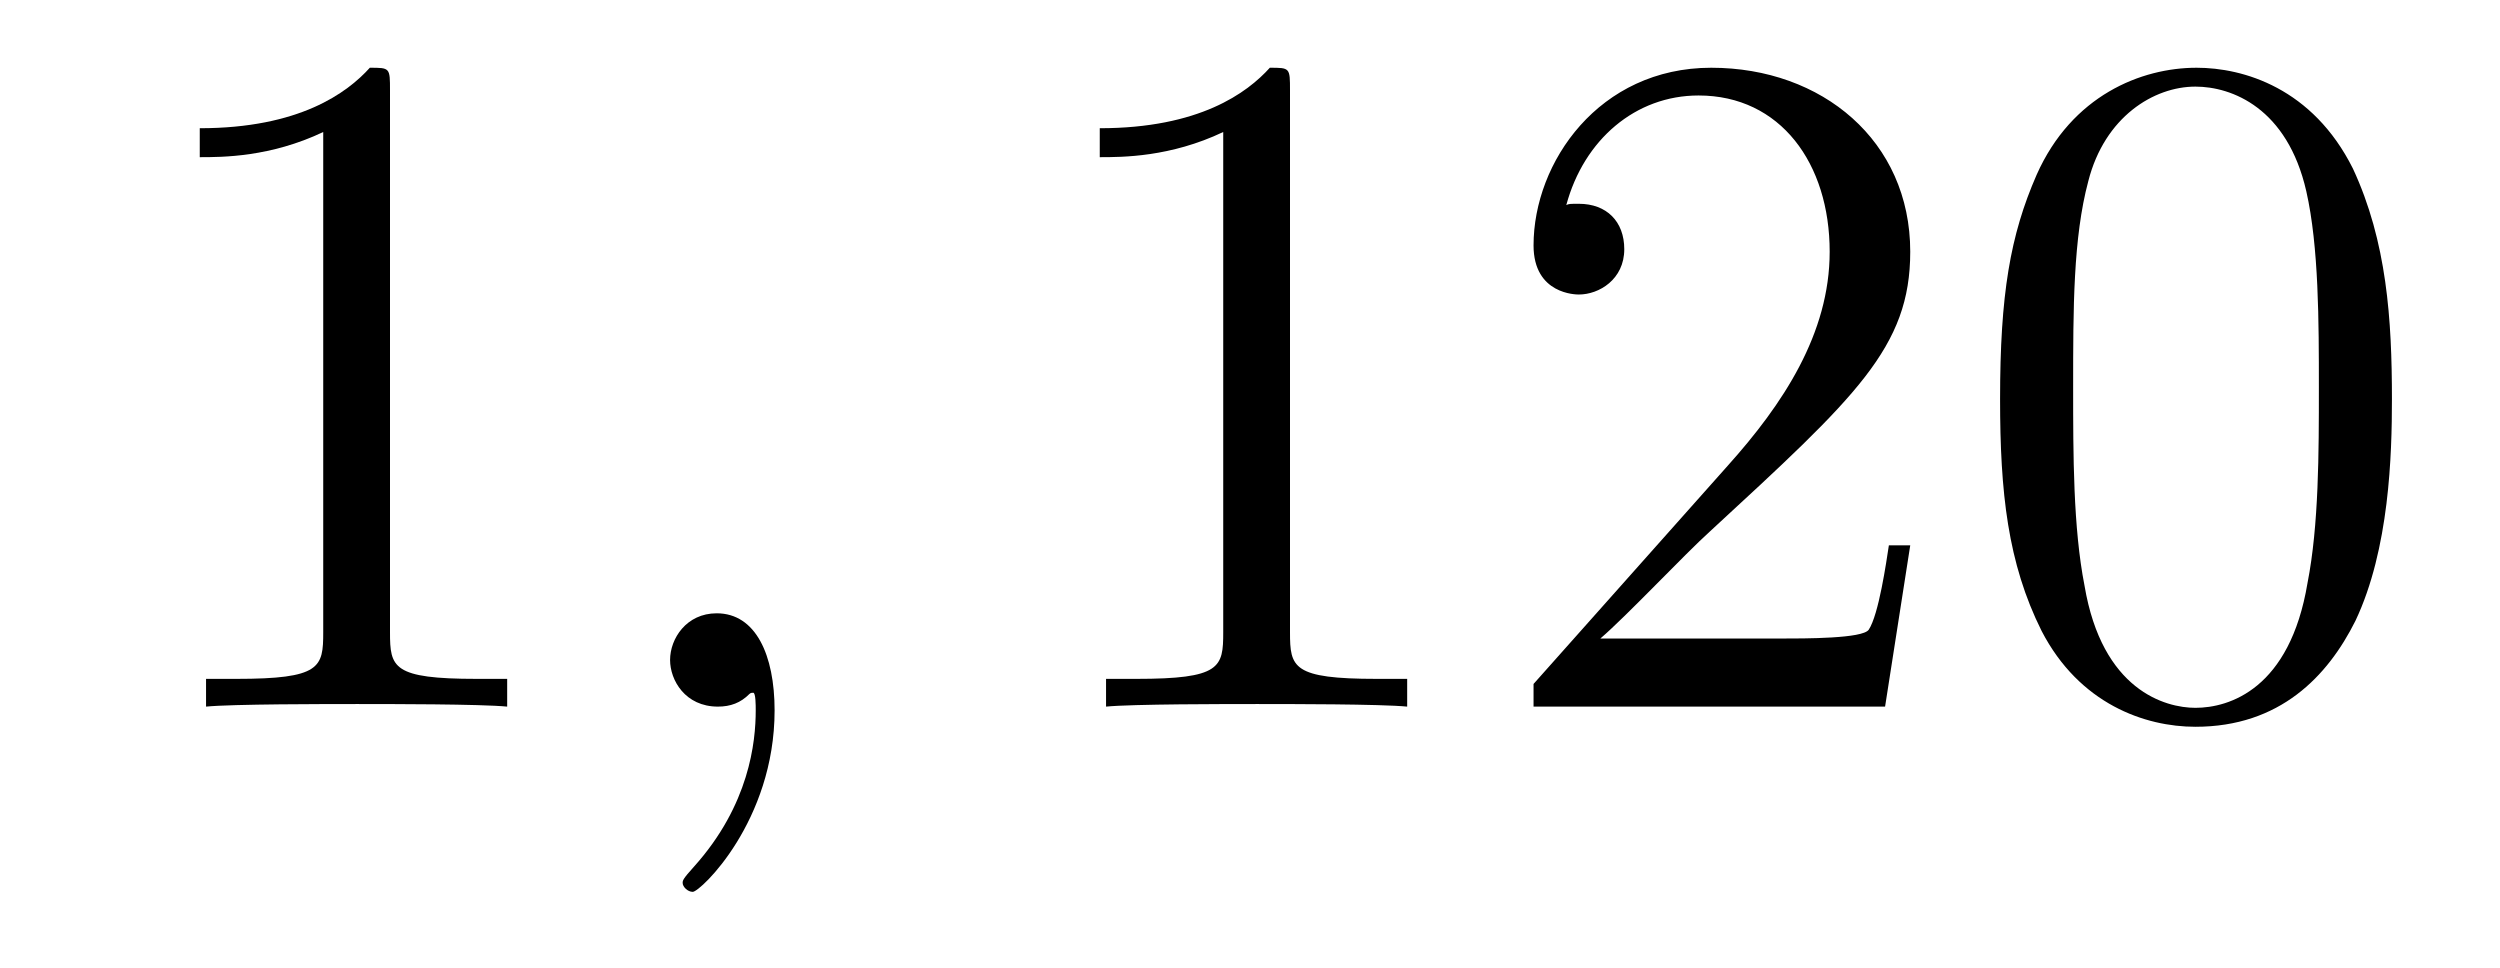 <?xml version='1.0'?>
<!-- This file was generated by dvisvgm 1.9.2 -->
<svg height='12pt' version='1.1' viewBox='0 -12 31 12' width='31pt' xmlns='http://www.w3.org/2000/svg' xmlns:xlink='http://www.w3.org/1999/xlink'>
<g id='page1'>
<g transform='matrix(1 0 0 1 -127 651)'>
<path d='M131.836 -661.879C131.836 -662.16 131.836 -662.16 131.586 -662.16C131.305 -661.848 130.711 -661.41 129.477 -661.41V-661.051C129.758 -661.051 130.352 -661.051 131.008 -661.363V-655.16C131.008 -654.723 130.977 -654.582 129.93 -654.582H129.555V-654.238C129.883 -654.27 131.039 -654.27 131.43 -654.27C131.82 -654.27 132.961 -654.27 133.289 -654.238V-654.582H132.914C131.867 -654.582 131.836 -654.723 131.836 -655.16V-661.879ZM134.277 -654.238' fill-rule='evenodd'/>
<path d='M136.605 -654.191C136.605 -654.879 136.371 -655.395 135.887 -655.395C135.512 -655.395 135.309 -655.082 135.309 -654.816C135.309 -654.566 135.496 -654.238 135.902 -654.238C136.059 -654.238 136.184 -654.285 136.293 -654.395C136.309 -654.41 136.324 -654.41 136.34 -654.41C136.371 -654.41 136.371 -654.254 136.371 -654.191C136.371 -653.801 136.293 -653.019 135.606 -652.254C135.465 -652.098 135.465 -652.082 135.465 -652.051C135.465 -652.004 135.527 -651.941 135.59 -651.941C135.684 -651.941 136.605 -652.816 136.605 -654.191ZM137.516 -654.238' fill-rule='evenodd'/>
<path d='M142.996 -661.879C142.996 -662.16 142.996 -662.16 142.746 -662.16C142.465 -661.848 141.871 -661.41 140.637 -661.41V-661.051C140.918 -661.051 141.512 -661.051 142.168 -661.363V-655.16C142.168 -654.723 142.137 -654.582 141.09 -654.582H140.715V-654.238C141.043 -654.27 142.199 -654.27 142.59 -654.27S144.121 -654.27 144.449 -654.238V-654.582H144.074C143.027 -654.582 142.996 -654.723 142.996 -655.16V-661.879ZM150.687 -656.238H150.422C150.391 -656.035 150.297 -655.379 150.172 -655.191C150.094 -655.082 149.406 -655.082 149.047 -655.082H146.844C147.172 -655.363 147.891 -656.129 148.203 -656.41C150.016 -658.082 150.687 -658.691 150.687 -659.879C150.687 -661.254 149.594 -662.16 148.219 -662.16C146.828 -662.16 146.016 -660.988 146.016 -659.957C146.016 -659.348 146.547 -659.348 146.578 -659.348C146.828 -659.348 147.141 -659.535 147.141 -659.91C147.141 -660.254 146.922 -660.473 146.578 -660.473C146.469 -660.473 146.453 -660.473 146.422 -660.457C146.641 -661.269 147.281 -661.816 148.062 -661.816C149.078 -661.816 149.688 -660.973 149.688 -659.879C149.688 -658.863 149.109 -657.988 148.422 -657.223L146.016 -654.519V-654.238H150.375L150.687 -656.238ZM156.66 -658.051C156.66 -659.035 156.598 -660.004 156.176 -660.91C155.676 -661.91 154.816 -662.16 154.238 -662.16C153.551 -662.16 152.691 -661.816 152.254 -660.832C151.926 -660.082 151.801 -659.348 151.801 -658.051C151.801 -656.895 151.895 -656.019 152.316 -655.176C152.785 -654.27 153.598 -653.988 154.223 -653.988C155.27 -653.988 155.863 -654.613 156.207 -655.301C156.629 -656.191 156.66 -657.363 156.66 -658.051ZM154.223 -654.223C153.848 -654.223 153.066 -654.441 152.848 -655.738C152.707 -656.457 152.707 -657.363 152.707 -658.191C152.707 -659.176 152.707 -660.051 152.895 -660.754C153.098 -661.551 153.707 -661.926 154.223 -661.926C154.676 -661.926 155.363 -661.66 155.598 -660.629C155.754 -659.941 155.754 -659.004 155.754 -658.191C155.754 -657.395 155.754 -656.488 155.613 -655.77C155.394 -654.457 154.644 -654.223 154.223 -654.223ZM157.195 -654.238' fill-rule='evenodd'/>
</g>
</g>
</svg>

